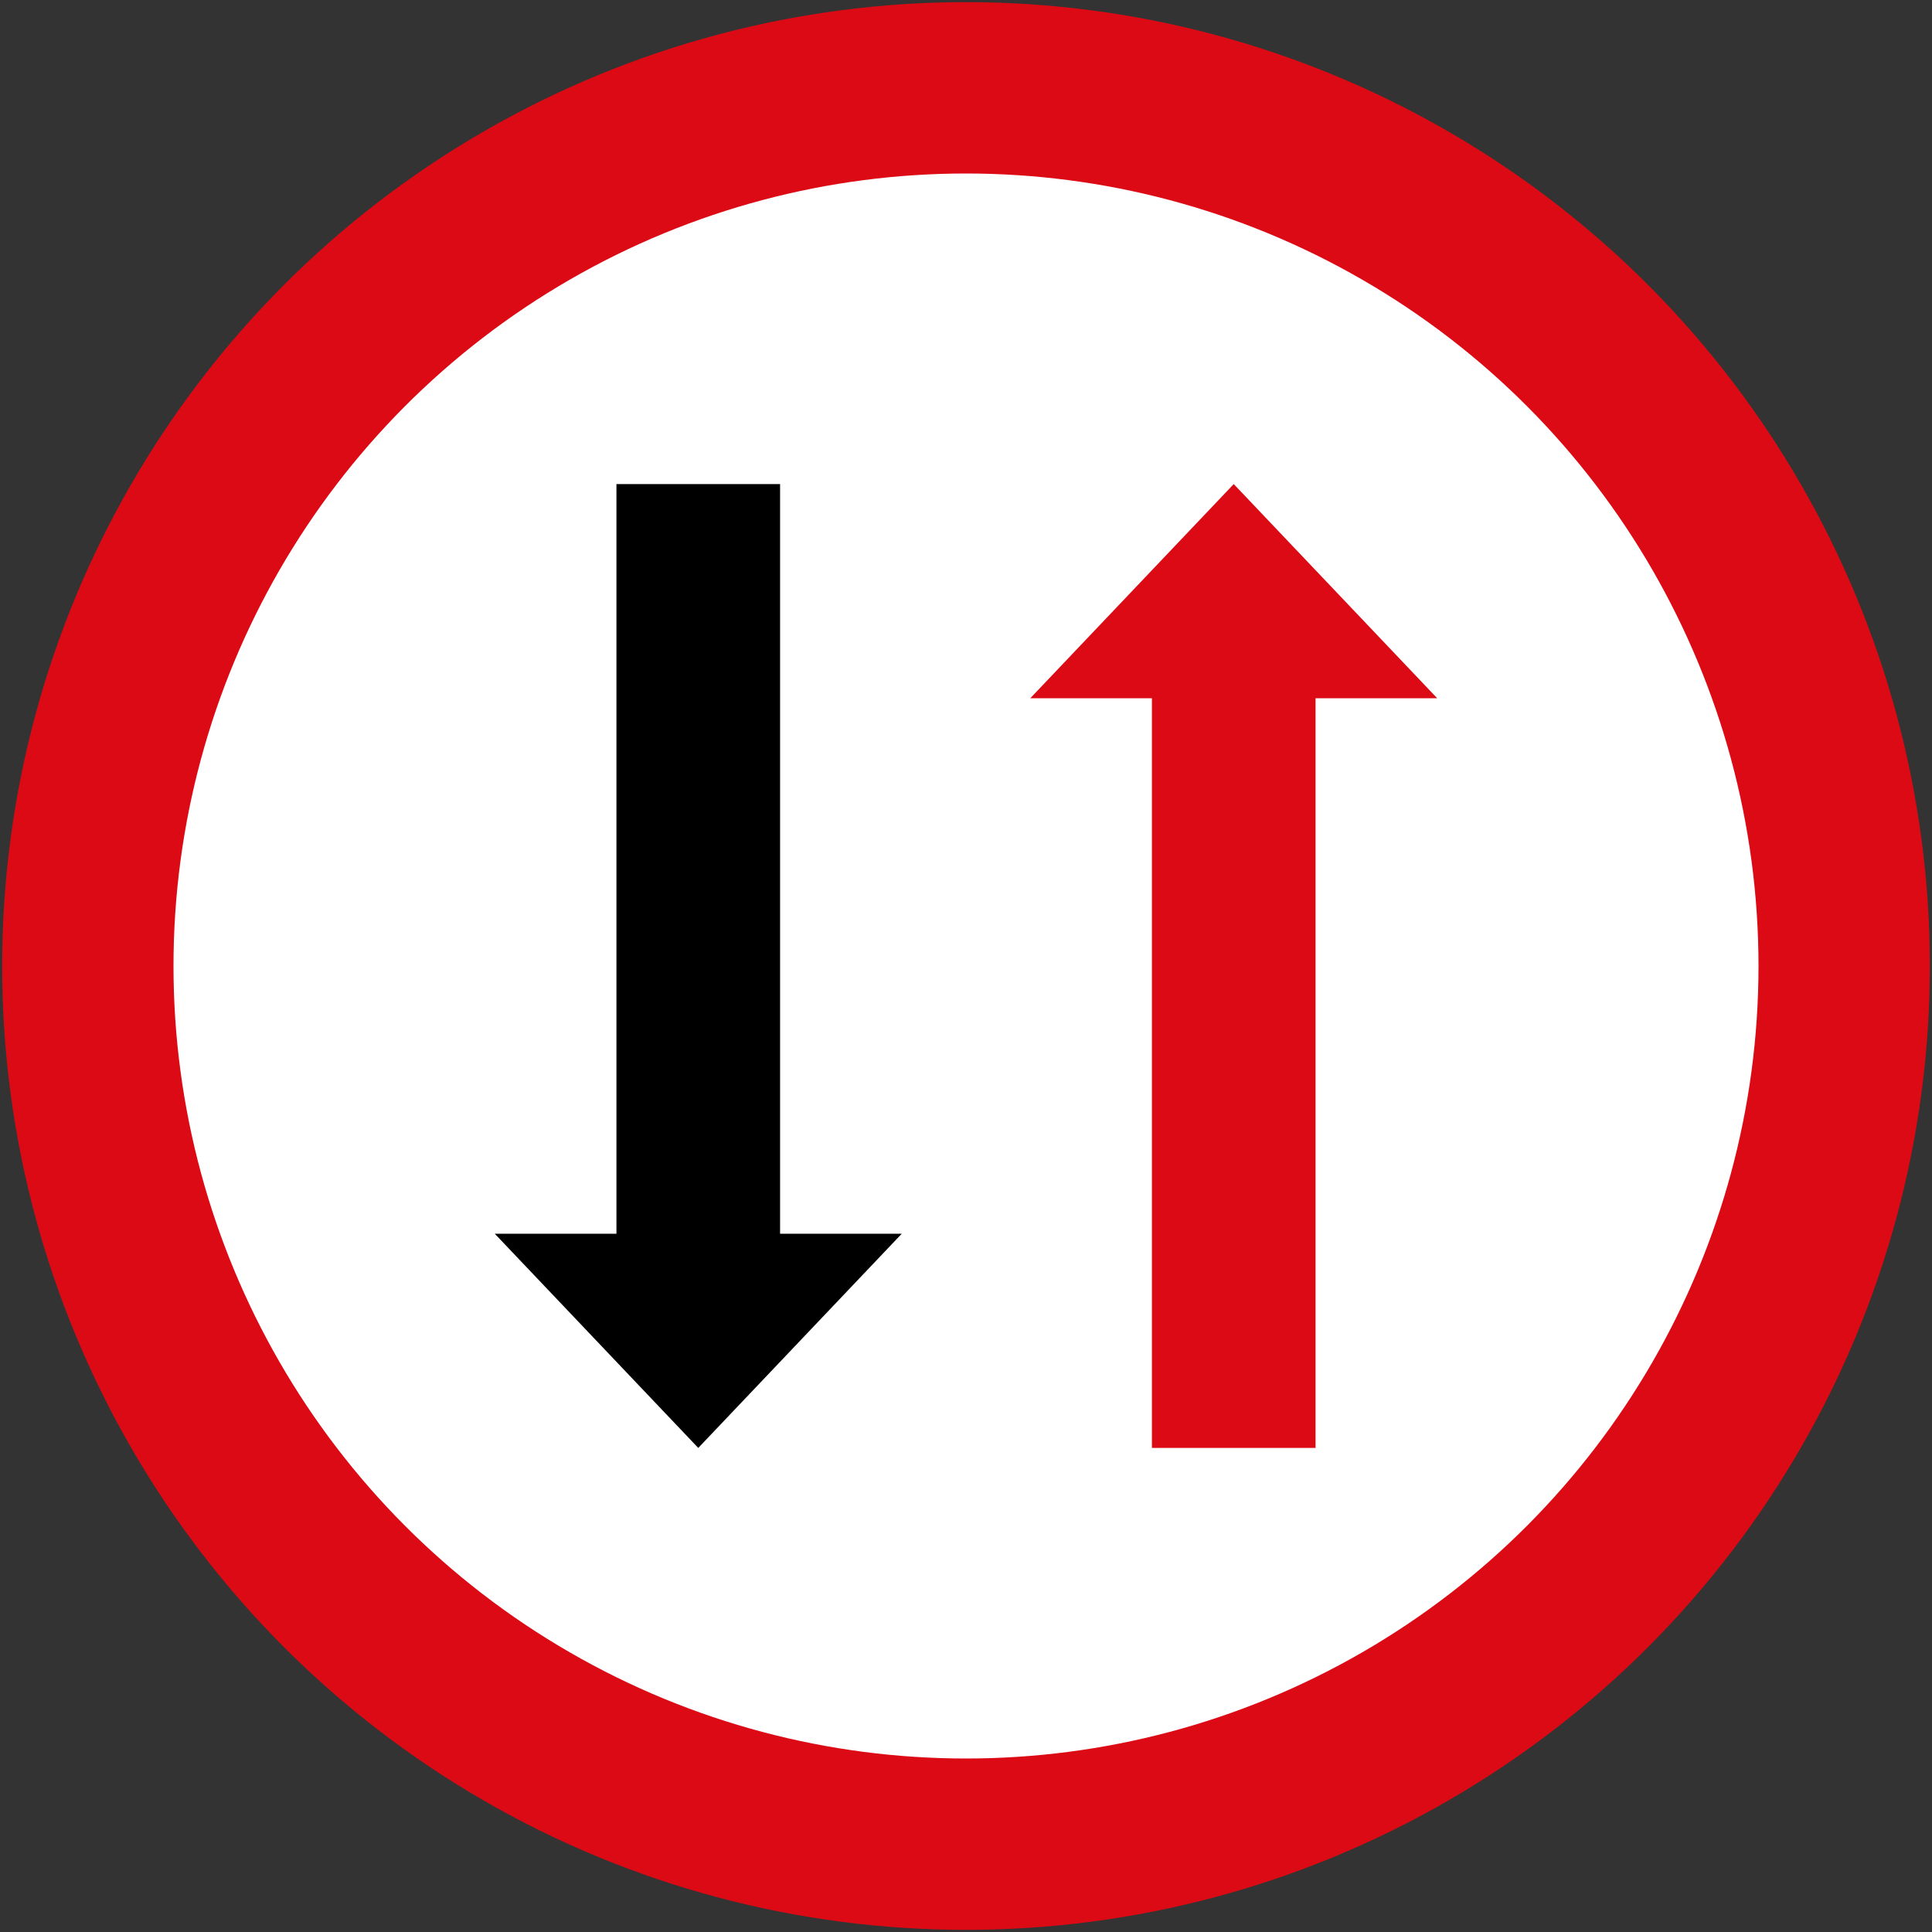 <?xml version="1.0" encoding="UTF-8" standalone="no"?>
<!-- Created with Inkscape (http://www.inkscape.org/) -->

<svg
   xmlns:dc="http://purl.org/dc/elements/1.1/"
   xmlns:cc="http://creativecommons.org/ns#"
   xmlns:rdf="http://www.w3.org/1999/02/22-rdf-syntax-ns#"
   xmlns:svg="http://www.w3.org/2000/svg"
   xmlns="http://www.w3.org/2000/svg"
   xmlns:sodipodi="http://sodipodi.sourceforge.net/DTD/sodipodi-0.dtd"
   xmlns:inkscape="http://www.inkscape.org/namespaces/inkscape"
   width="902mm"
   height="902mm"
   viewBox="0 0 902 902"
   version="1.1"
   id="svg8"
   inkscape:version="0.92.2 (5c3e80d, 2017-08-06)"
   sodipodi:docname="9999.svg">
  <rect x="0" y="0" width="902" height="902" fill="#333333" stroke="none"/>
  <defs
     id="defs2" />
  <sodipodi:namedview
     id="base"
     pagecolor="#ffffff"
     bordercolor="#666666"
     borderopacity="1.0"
     inkscape:pageopacity="0.0"
     inkscape:pageshadow="2"
     inkscape:zoom="0.15999999"
     inkscape:cx="2481.4699"
     inkscape:cy="1728.9873"
     inkscape:document-units="mm"
     inkscape:current-layer="layer1"
     showgrid="false"
     inkscape:measure-start="0,0"
     inkscape:measure-end="0,0"
     inkscape:snap-global="false"
     showborder="true"
     inkscape:window-width="1920"
     inkscape:window-height="1057"
     inkscape:window-x="-8"
     inkscape:window-y="-8"
     inkscape:window-maximized="1" />
  <g
     inkscape:label="Layer 1"
     inkscape:groupmode="layer"
     id="layer1"
     transform="translate(0,605)">
    <circle
       r="450"
       cy="-154"
       cx="451"
       id="circle2013"
       style="opacity:1;fill:#dc0a14;fill-opacity:1;stroke:none;stroke-width:0.12;stroke-linecap:square;stroke-linejoin:round;stroke-miterlimit:10;stroke-dasharray:none;stroke-opacity:1;paint-order:stroke fill markers" />
    <circle
       r="370"
       style="opacity:1;fill:#ffffff;fill-opacity:1;stroke:none;stroke-width:0.099;stroke-linecap:square;stroke-linejoin:round;stroke-miterlimit:10;stroke-dasharray:none;stroke-opacity:1;paint-order:stroke fill markers"
       id="circle2015"
       cx="451"
       cy="-154" />
    <path
       style="clip-rule:evenodd;fill:#000000;fill-opacity:1;fill-rule:nonzero;stroke:none;stroke-width:1.951"
       d="M 421,-29 H 364.2 V -379 H 287.8 V -29 H 231 L 326,71"
       id="polyline852"
       inkscape:connector-curvature="0"
       sodipodi:nodetypes="ccccccc" />
    <path
       sodipodi:nodetypes="ccccccc"
       inkscape:connector-curvature="0"
       id="path911"
       d="m 481,-279 h 56.8 V 71 h 76.4 V -279 H 671 L 576,-379"
       style="clip-rule:evenodd;fill:#dc0a14;fill-opacity:1;fill-rule:nonzero;stroke:none;stroke-width:1.951" />
  </g>
</svg>
